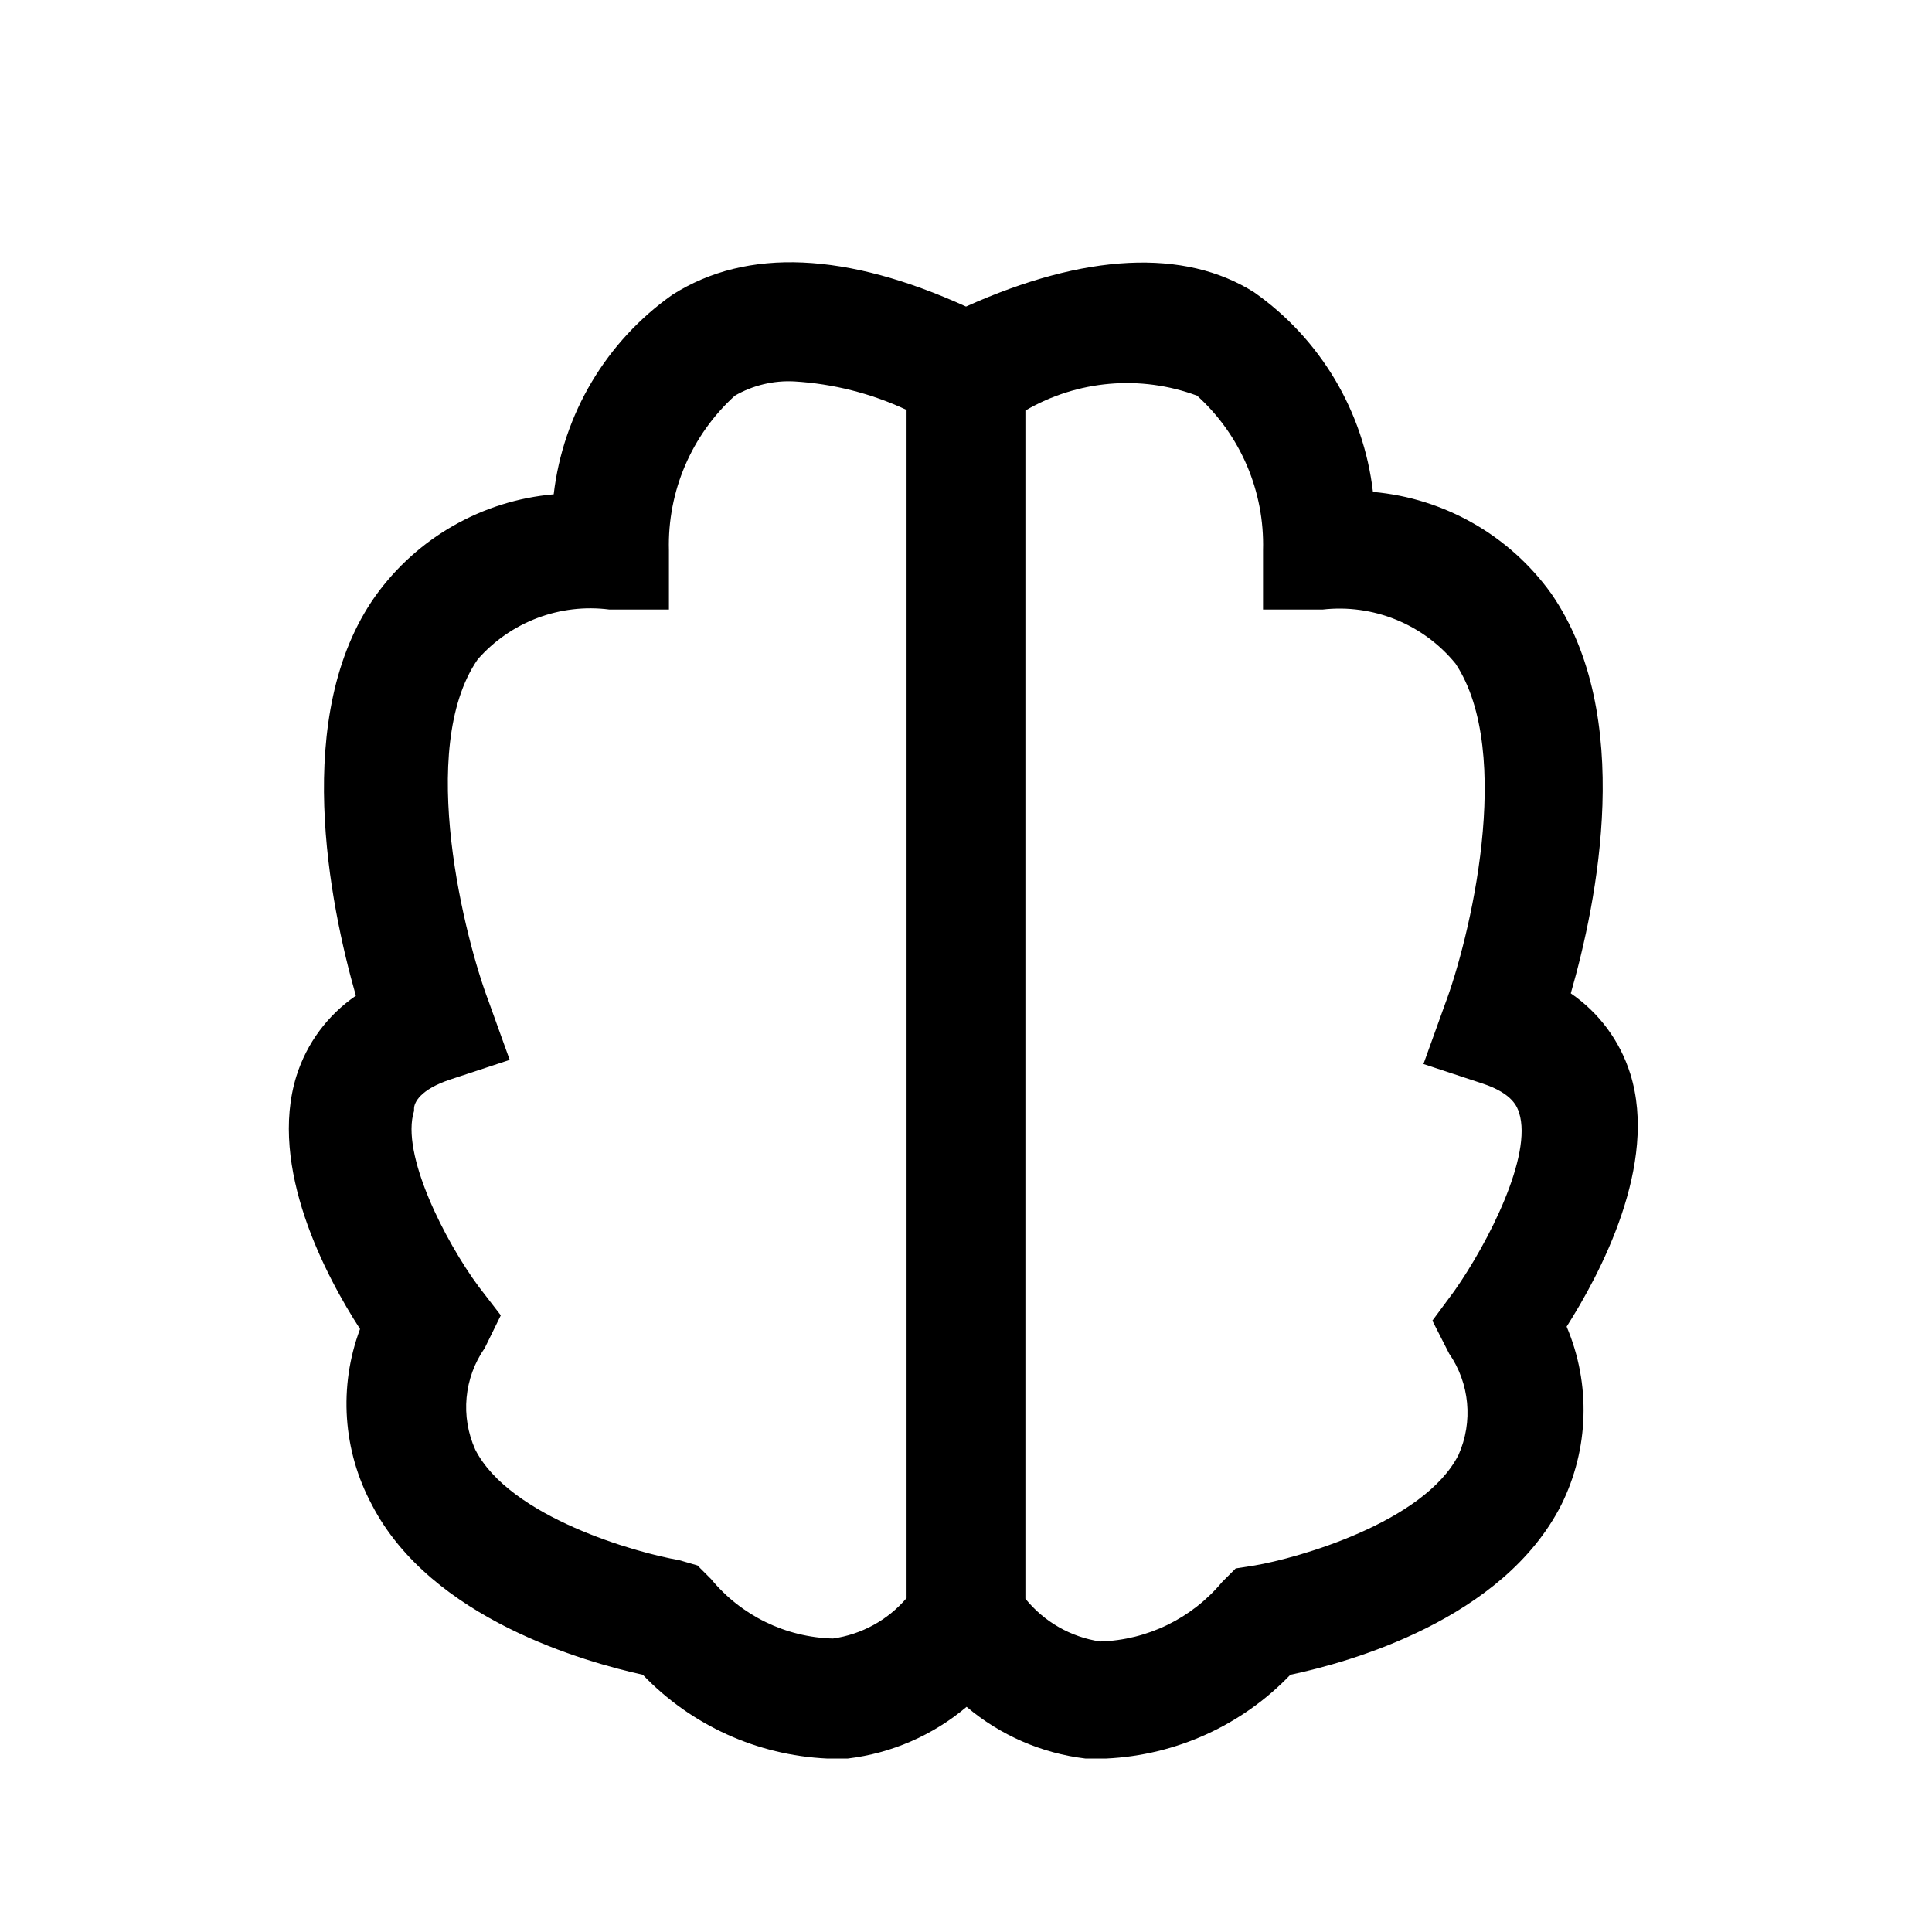 <?xml version="1.0" encoding="UTF-8"?>
<!-- The Best Svg Icon site in the world: iconSvg.co, Visit us! https://iconsvg.co -->
<svg fill="#000000" width="800px" height="800px" version="1.1" viewBox="144 144 512 512" xmlns="http://www.w3.org/2000/svg">
 <path d="m242.56 542.8c15.742 30.387 56.836 41.723 71.793 45.027 12.82 13.387 30.293 21.332 48.805 22.199h5.512c11.609-1.391 22.555-6.152 31.488-13.695 8.934 7.543 19.879 12.305 31.488 13.695h5.512c18.512-0.867 35.984-8.812 48.805-22.199 15.742-3.305 56.363-14.641 71.793-45.027 7.348-14.781 7.863-32.035 1.418-47.23 8.816-13.855 24.402-42.98 16.848-67.07h-0.004c-2.719-8.648-8.262-16.133-15.742-21.254 6.926-24.09 17.16-73.684-5.195-105.96-11.07-15.426-28.32-25.258-47.234-26.926-2.473-21.316-13.93-40.562-31.488-52.898-18.418-11.652-44.867-10.391-76.355 3.777-31.488-14.328-57.938-15.742-77.777-3.148-17.543 12.352-28.996 31.59-31.488 52.902-18.914 1.664-36.16 11.496-47.23 26.922-22.355 31.488-12.121 81.711-5.195 105.96-7.481 5.121-13.027 12.605-15.746 21.254-7.559 24.246 7.871 53.215 16.848 67.07-5.719 15.262-4.57 32.25 3.148 46.602zm218.68-293.94c11.527 10.438 17.91 25.391 17.477 40.934v15.742h15.742v0.004c13.43-1.543 26.723 3.856 35.27 14.324 15.742 23.773 3.621 73.367-2.832 90.371l-5.668 15.742 15.742 5.195c8.031 2.676 9.133 6.297 9.605 7.715 3.621 11.336-8.188 34.48-17.16 47.23l-5.824 7.871 4.41 8.66-0.008 0.004c5.488 7.918 6.445 18.125 2.519 26.922-9.133 17.949-42.824 27.395-54.004 29.285l-5.039 0.789-3.621 3.621h0.004c-8.012 9.621-19.762 15.352-32.277 15.742-7.797-1.16-14.875-5.207-19.836-11.336v-314.88 0.004c13.812-8.062 30.512-9.508 45.5-3.938zm-207.51 188.93c0-1.574 1.574-5.039 9.605-7.715l15.742-5.195-5.668-15.742c-5.984-15.742-19.207-66.598-2.832-90.371v-0.004c8.715-9.961 21.824-14.922 34.953-13.223h15.742v-15.746c-0.414-15.539 5.969-30.484 17.477-40.934 4.773-2.754 10.242-4.066 15.746-3.777 10.305 0.613 20.402 3.176 29.754 7.555v314.88c-4.984 5.828-11.93 9.633-19.523 10.707-12.527-0.332-24.301-6.074-32.273-15.746l-3.621-3.621-4.883-1.418c-11.18-1.891-44.871-11.336-54.004-29.285l0.004 0.004c-3.957-8.793-3-19.02 2.519-26.922l4.25-8.66-5.824-7.559c-8.977-12.121-20.785-35.266-17.164-46.602z"/>
</svg>